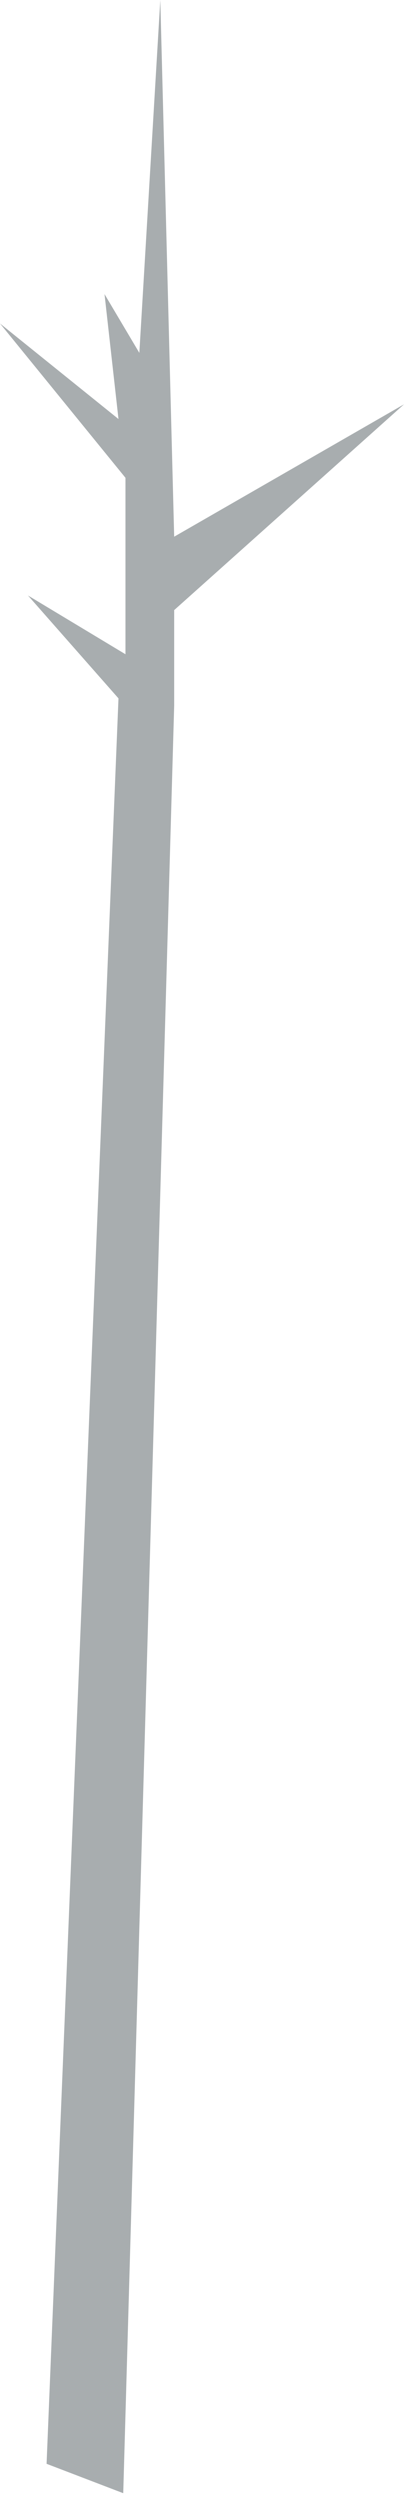 <?xml version="1.0" encoding="utf-8"?>
<svg xmlns="http://www.w3.org/2000/svg" fill="none" height="100%" overflow="visible" preserveAspectRatio="none" style="display: block;" viewBox="0 0 58 352" width="100%">
<path d="M6.573 346.894L16.72 98.33L3.944 83.84L17.706 92.116V67.274L0 45.546L16.72 58.998L14.748 41.408L19.664 49.684L22.622 0L24.58 75.564L57.02 56.922L24.58 85.902V99.368L17.391 351.032" fill="#A8ADAF" id="Vector"/>
</svg>